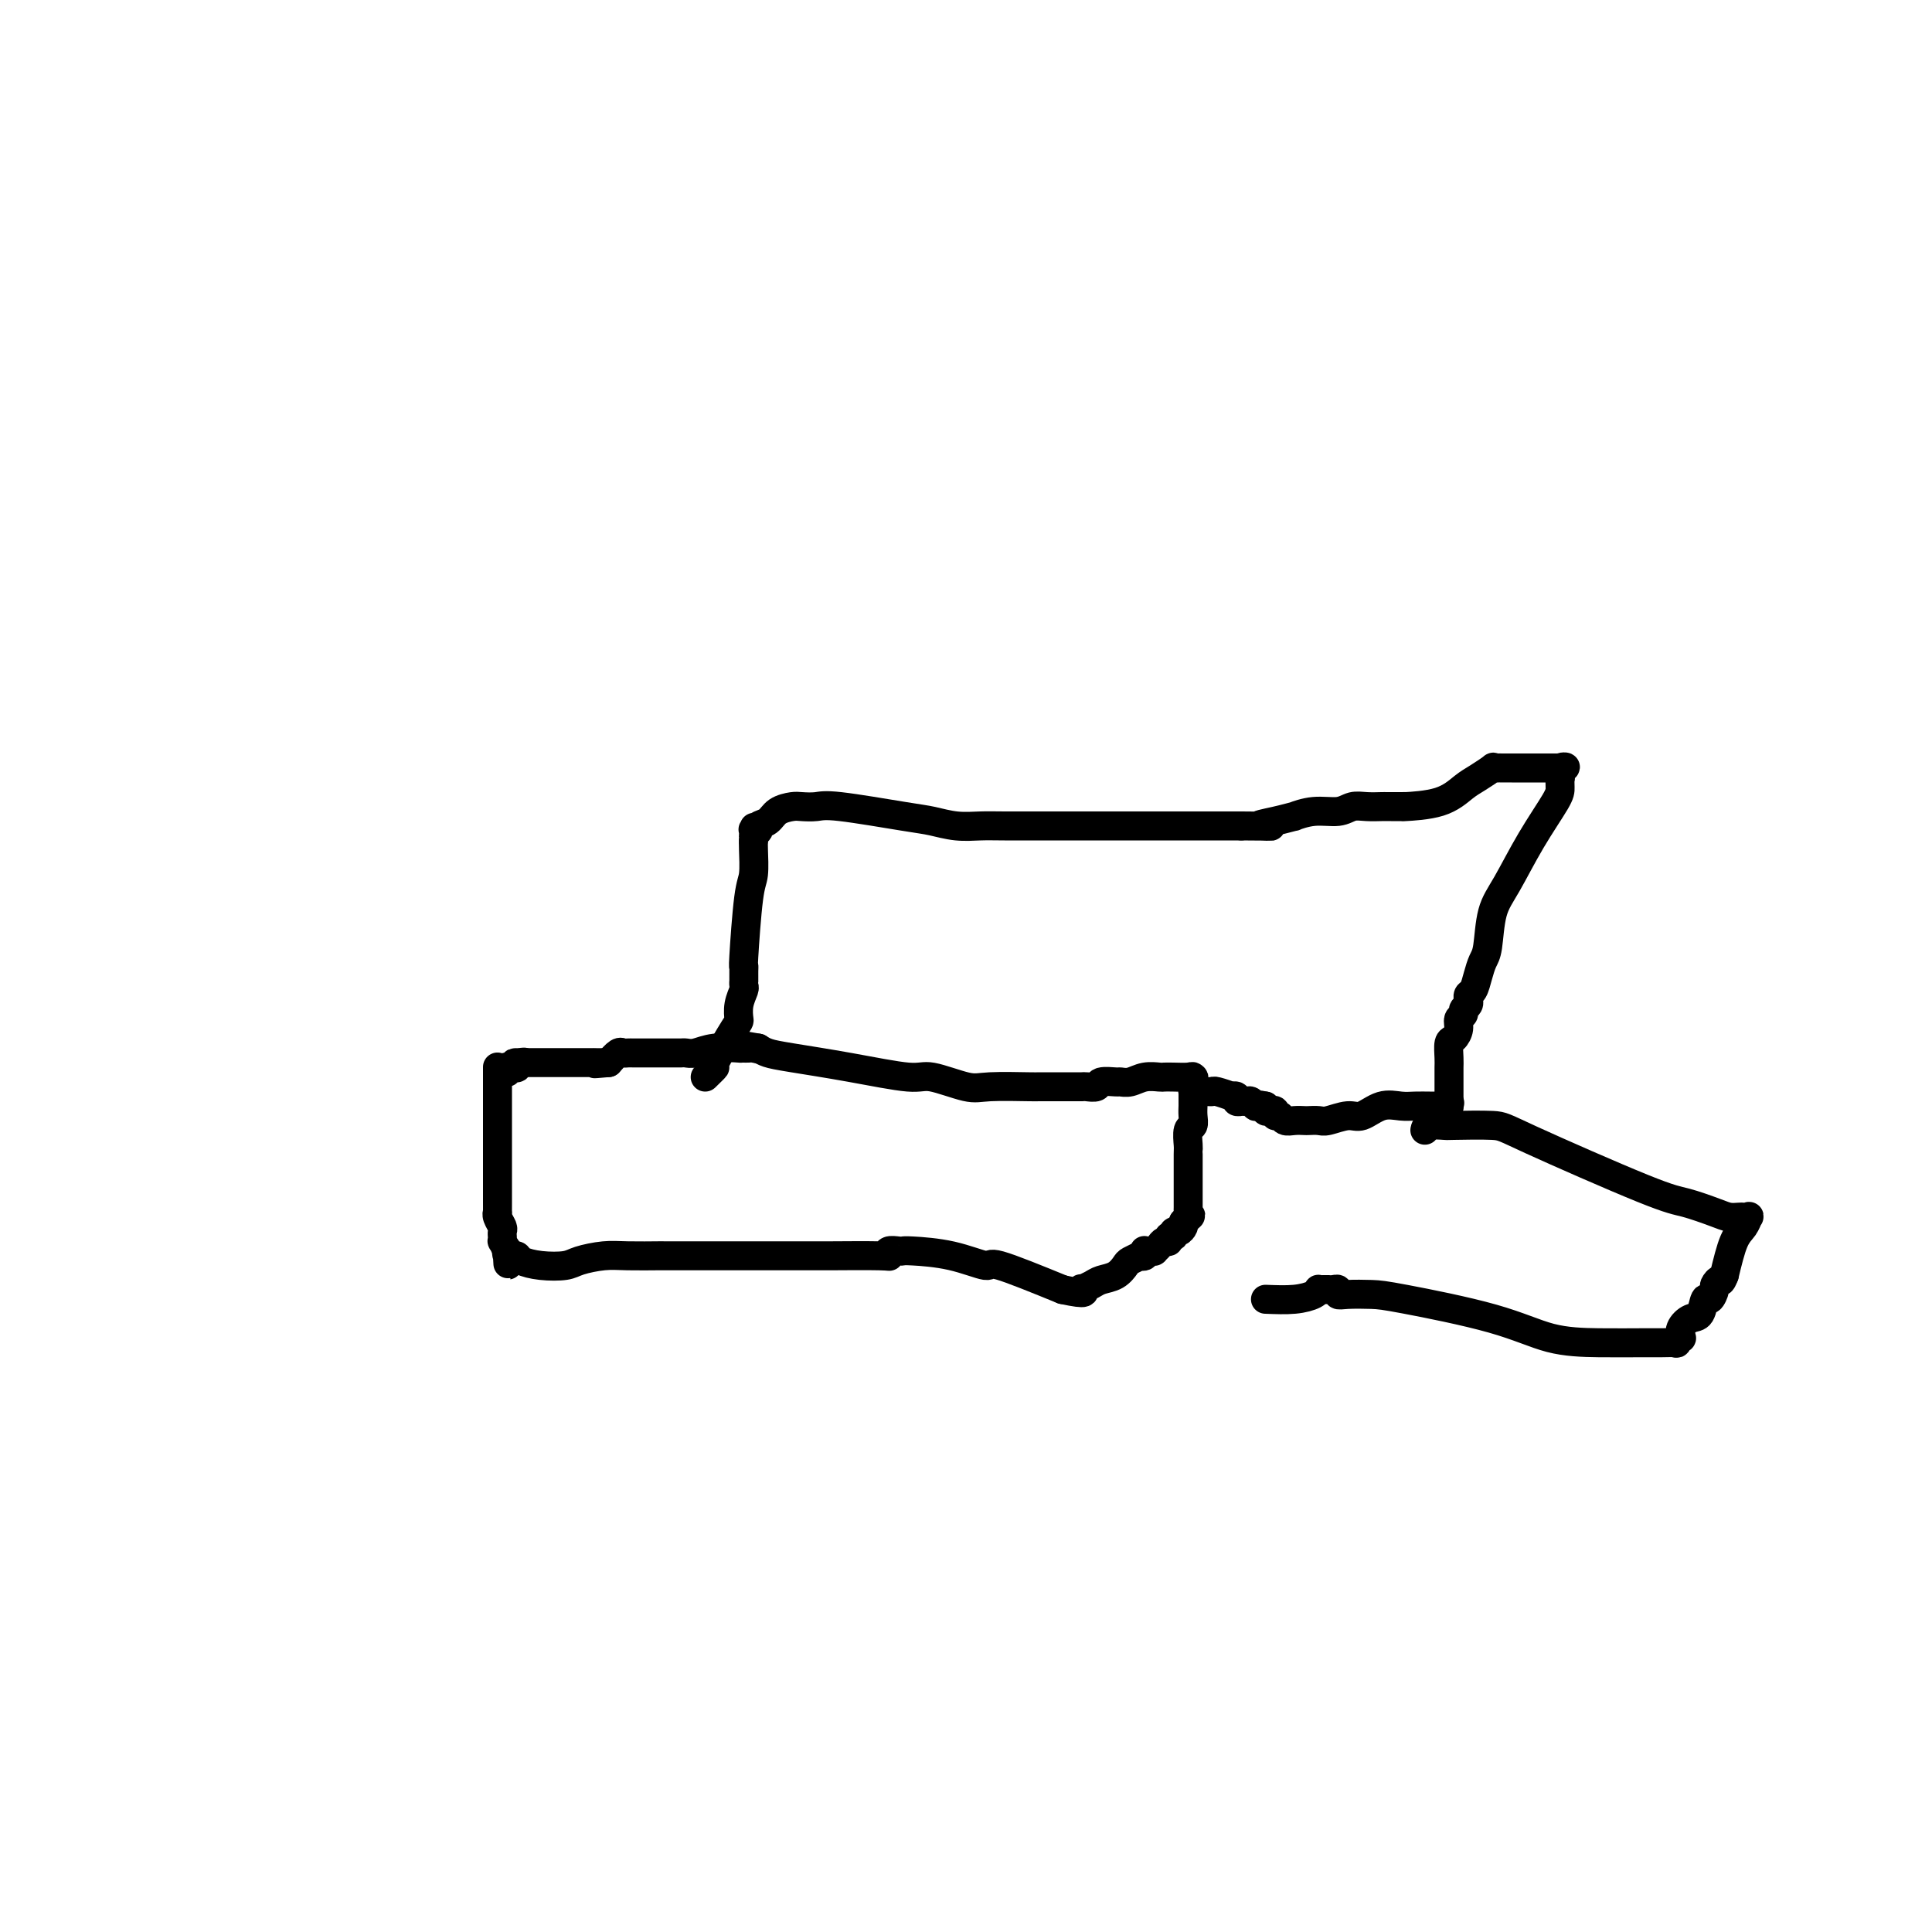 <svg viewBox='0 0 400 400' version='1.1' xmlns='http://www.w3.org/2000/svg' xmlns:xlink='http://www.w3.org/1999/xlink'><g fill='none' stroke='#000000' stroke-width='6' stroke-linecap='round' stroke-linejoin='round'><path d='M103,221c-0.000,-0.168 -0.000,-0.336 0,2c0.000,2.336 0.000,7.177 0,9c-0.000,1.823 -0.000,0.627 0,2c0.000,1.373 0.000,5.316 0,7c-0.000,1.684 -0.000,1.110 0,2c0.000,0.890 0.000,3.243 0,4c-0.000,0.757 -0.001,-0.082 0,0c0.001,0.082 0.004,1.087 0,2c-0.004,0.913 -0.015,1.736 0,2c0.015,0.264 0.057,-0.031 0,0c-0.057,0.031 -0.211,0.387 0,1c0.211,0.613 0.789,1.484 1,2c0.211,0.516 0.057,0.678 0,1c-0.057,0.322 -0.016,0.803 0,1c0.016,0.197 0.007,0.111 0,0c-0.007,-0.111 -0.012,-0.246 0,0c0.012,0.246 0.042,0.874 0,1c-0.042,0.126 -0.155,-0.250 0,0c0.155,0.250 0.577,1.125 1,2'/><path d='M105,259c0.327,5.818 0.144,1.362 0,0c-0.144,-1.362 -0.248,0.370 0,1c0.248,0.630 0.847,0.158 1,0c0.153,-0.158 -0.142,-0.003 0,0c0.142,0.003 0.721,-0.145 1,0c0.279,0.145 0.258,0.585 1,1c0.742,0.415 2.246,0.805 4,1c1.754,0.195 3.757,0.196 5,0c1.243,-0.196 1.725,-0.588 3,-1c1.275,-0.412 3.344,-0.842 5,-1c1.656,-0.158 2.900,-0.042 5,0c2.100,0.042 5.056,0.011 6,0c0.944,-0.011 -0.126,-0.003 2,0c2.126,0.003 7.447,0.001 10,0c2.553,-0.001 2.338,-0.000 3,0c0.662,0.000 2.202,0.000 3,0c0.798,-0.000 0.853,0.000 2,0c1.147,-0.000 3.387,-0.000 5,0c1.613,0.000 2.601,0.001 4,0c1.399,-0.001 3.210,-0.004 4,0c0.790,0.004 0.558,0.015 3,0c2.442,-0.015 7.558,-0.057 10,0c2.442,0.057 2.211,0.211 2,0c-0.211,-0.211 -0.401,-0.787 0,-1c0.401,-0.213 1.394,-0.063 2,0c0.606,0.063 0.826,0.038 1,0c0.174,-0.038 0.304,-0.087 2,0c1.696,0.087 4.960,0.312 8,1c3.040,0.688 5.857,1.839 7,2c1.143,0.161 0.612,-0.668 3,0c2.388,0.668 7.694,2.834 13,5'/><path d='M220,267c5.695,1.241 4.431,0.343 4,0c-0.431,-0.343 -0.029,-0.132 0,0c0.029,0.132 -0.315,0.186 0,0c0.315,-0.186 1.287,-0.613 2,-1c0.713,-0.387 1.165,-0.734 2,-1c0.835,-0.266 2.051,-0.450 3,-1c0.949,-0.550 1.631,-1.467 2,-2c0.369,-0.533 0.425,-0.682 1,-1c0.575,-0.318 1.670,-0.803 2,-1c0.330,-0.197 -0.105,-0.105 0,0c0.105,0.105 0.750,0.224 1,0c0.250,-0.224 0.105,-0.791 0,-1c-0.105,-0.209 -0.169,-0.059 0,0c0.169,0.059 0.570,0.026 1,0c0.430,-0.026 0.890,-0.044 1,0c0.110,0.044 -0.129,0.151 0,0c0.129,-0.151 0.627,-0.561 1,-1c0.373,-0.439 0.621,-0.906 1,-1c0.379,-0.094 0.889,0.186 1,0c0.111,-0.186 -0.177,-0.837 0,-1c0.177,-0.163 0.818,0.164 1,0c0.182,-0.164 -0.096,-0.817 0,-1c0.096,-0.183 0.564,0.105 1,0c0.436,-0.105 0.839,-0.601 1,-1c0.161,-0.399 0.081,-0.699 0,-1'/><path d='M245,253c2.392,-1.941 1.373,-1.294 1,-1c-0.373,0.294 -0.100,0.234 0,0c0.100,-0.234 0.027,-0.641 0,-1c-0.027,-0.359 -0.007,-0.669 0,-1c0.007,-0.331 0.002,-0.681 0,-1c-0.002,-0.319 -0.001,-0.606 0,-1c0.001,-0.394 0.000,-0.893 0,-1c-0.000,-0.107 -0.000,0.179 0,0c0.000,-0.179 0.000,-0.822 0,-1c-0.000,-0.178 -0.000,0.109 0,0c0.000,-0.109 0.000,-0.614 0,-1c-0.000,-0.386 -0.000,-0.653 0,-1c0.000,-0.347 0.000,-0.773 0,-1c-0.000,-0.227 -0.001,-0.254 0,-1c0.001,-0.746 0.004,-2.213 0,-3c-0.004,-0.787 -0.015,-0.896 0,-1c0.015,-0.104 0.057,-0.203 0,-1c-0.057,-0.797 -0.211,-2.294 0,-3c0.211,-0.706 0.789,-0.623 1,-1c0.211,-0.377 0.057,-1.215 0,-2c-0.057,-0.785 -0.015,-1.516 0,-2c0.015,-0.484 0.004,-0.722 0,-1c-0.004,-0.278 -0.001,-0.597 0,-1c0.001,-0.403 0.000,-0.892 0,-1c-0.000,-0.108 -0.000,0.163 0,0c0.000,-0.163 0.000,-0.761 0,-1c-0.000,-0.239 -0.000,-0.120 0,0'/><path d='M247,225c0.309,-4.267 0.082,-0.933 0,0c-0.082,0.933 -0.017,-0.535 0,-1c0.017,-0.465 -0.013,0.071 0,0c0.013,-0.071 0.069,-0.751 0,-1c-0.069,-0.249 -0.262,-0.068 -1,0c-0.738,0.068 -2.021,0.022 -3,0c-0.979,-0.022 -1.653,-0.020 -2,0c-0.347,0.020 -0.367,0.058 -1,0c-0.633,-0.058 -1.879,-0.213 -3,0c-1.121,0.213 -2.116,0.793 -3,1c-0.884,0.207 -1.655,0.041 -2,0c-0.345,-0.041 -0.263,0.041 -1,0c-0.737,-0.041 -2.295,-0.207 -3,0c-0.705,0.207 -0.559,0.788 -1,1c-0.441,0.212 -1.470,0.057 -2,0c-0.530,-0.057 -0.560,-0.015 -1,0c-0.440,0.015 -1.288,0.004 -2,0c-0.712,-0.004 -1.287,-0.001 -2,0c-0.713,0.001 -1.563,-0.000 -2,0c-0.437,0.000 -0.462,0.002 -1,0c-0.538,-0.002 -1.590,-0.009 -2,0c-0.410,0.009 -0.179,0.032 -2,0c-1.821,-0.032 -5.696,-0.119 -8,0c-2.304,0.119 -3.039,0.446 -5,0c-1.961,-0.446 -5.148,-1.663 -7,-2c-1.852,-0.337 -2.369,0.208 -5,0c-2.631,-0.208 -7.375,-1.169 -12,-2c-4.625,-0.831 -9.130,-1.531 -12,-2c-2.870,-0.469 -4.106,-0.705 -5,-1c-0.894,-0.295 -1.447,-0.647 -2,-1'/><path d='M157,217c-6.890,-1.238 -2.615,-0.332 -1,0c1.615,0.332 0.572,0.089 0,0c-0.572,-0.089 -0.671,-0.024 -1,0c-0.329,0.024 -0.888,0.005 -1,0c-0.112,-0.005 0.223,0.002 0,0c-0.223,-0.002 -1.005,-0.015 -1,0c0.005,0.015 0.797,0.057 0,0c-0.797,-0.057 -3.184,-0.211 -5,0c-1.816,0.211 -3.060,0.789 -4,1c-0.940,0.211 -1.575,0.057 -2,0c-0.425,-0.057 -0.640,-0.015 -1,0c-0.360,0.015 -0.867,0.004 -1,0c-0.133,-0.004 0.106,-0.001 0,0c-0.106,0.001 -0.558,0.000 -1,0c-0.442,-0.000 -0.873,-0.000 -1,0c-0.127,0.000 0.050,0.000 0,0c-0.050,-0.000 -0.328,-0.000 -1,0c-0.672,0.000 -1.739,0.000 -2,0c-0.261,-0.000 0.284,-0.000 0,0c-0.284,0.000 -1.396,0.000 -2,0c-0.604,-0.000 -0.701,-0.000 -1,0c-0.299,0.000 -0.801,0.000 -1,0c-0.199,-0.000 -0.094,-0.002 0,0c0.094,0.002 0.177,0.006 0,0c-0.177,-0.006 -0.614,-0.022 -1,0c-0.386,0.022 -0.719,0.083 -1,0c-0.281,-0.083 -0.509,-0.309 -1,0c-0.491,0.309 -1.246,1.155 -2,2'/><path d='M126,220c-5.056,0.464 -2.196,0.124 -1,0c1.196,-0.124 0.727,-0.033 0,0c-0.727,0.033 -1.712,0.009 -2,0c-0.288,-0.009 0.120,-0.002 0,0c-0.120,0.002 -0.767,0.001 -1,0c-0.233,-0.001 -0.050,-0.000 0,0c0.050,0.000 -0.032,0.000 0,0c0.032,-0.000 0.177,-0.000 0,0c-0.177,0.000 -0.674,0.000 -1,0c-0.326,-0.000 -0.479,-0.000 -1,0c-0.521,0.000 -1.411,0.000 -2,0c-0.589,-0.000 -0.877,-0.000 -1,0c-0.123,0.000 -0.079,0.000 0,0c0.079,-0.000 0.194,-0.000 0,0c-0.194,0.000 -0.697,0.000 -1,0c-0.303,-0.000 -0.407,-0.000 -1,0c-0.593,0.000 -1.675,0.000 -2,0c-0.325,-0.000 0.106,-0.000 0,0c-0.106,0.000 -0.750,0.000 -1,0c-0.250,-0.000 -0.105,-0.000 0,0c0.105,0.000 0.169,0.000 0,0c-0.169,-0.000 -0.570,-0.000 -1,0c-0.430,0.000 -0.888,0.000 -1,0c-0.112,-0.000 0.124,-0.000 0,0c-0.124,0.000 -0.607,0.000 -1,0c-0.393,0.000 -0.697,0.000 -1,0'/><path d='M108,220c-2.802,0.016 -0.806,0.057 0,0c0.806,-0.057 0.422,-0.211 0,0c-0.422,0.211 -0.884,0.788 -1,1c-0.116,0.212 0.112,0.061 0,0c-0.112,-0.061 -0.566,-0.030 -1,0c-0.434,0.030 -0.848,0.060 -1,0c-0.152,-0.060 -0.041,-0.208 0,0c0.041,0.208 0.012,0.774 0,1c-0.012,0.226 -0.006,0.113 0,0'/><path d='M146,223c0.958,-0.933 1.916,-1.866 2,-2c0.084,-0.134 -0.706,0.532 0,-1c0.706,-1.532 2.907,-5.261 4,-7c1.093,-1.739 1.077,-1.489 1,-2c-0.077,-0.511 -0.217,-1.782 0,-3c0.217,-1.218 0.790,-2.383 1,-3c0.210,-0.617 0.056,-0.686 0,-1c-0.056,-0.314 -0.015,-0.871 0,-1c0.015,-0.129 0.004,0.171 0,0c-0.004,-0.171 -0.002,-0.813 0,-1c0.002,-0.187 0.003,0.080 0,0c-0.003,-0.080 -0.011,-0.508 0,-1c0.011,-0.492 0.041,-1.049 0,-1c-0.041,0.049 -0.155,0.704 0,-2c0.155,-2.704 0.578,-8.766 1,-12c0.422,-3.234 0.845,-3.640 1,-5c0.155,-1.360 0.044,-3.674 0,-5c-0.044,-1.326 -0.022,-1.663 0,-2'/><path d='M156,174c0.305,-4.963 0.066,-1.869 0,-1c-0.066,0.869 0.041,-0.487 0,-1c-0.041,-0.513 -0.230,-0.182 0,0c0.230,0.182 0.881,0.217 1,0c0.119,-0.217 -0.292,-0.685 0,-1c0.292,-0.315 1.289,-0.476 2,-1c0.711,-0.524 1.136,-1.410 2,-2c0.864,-0.590 2.167,-0.883 3,-1c0.833,-0.117 1.197,-0.057 2,0c0.803,0.057 2.044,0.110 3,0c0.956,-0.110 1.627,-0.383 5,0c3.373,0.383 9.448,1.423 13,2c3.552,0.577 4.583,0.690 6,1c1.417,0.310 3.222,0.815 5,1c1.778,0.185 3.529,0.050 5,0c1.471,-0.050 2.660,-0.013 5,0c2.340,0.013 5.830,0.004 8,0c2.170,-0.004 3.019,-0.001 5,0c1.981,0.001 5.093,0.000 7,0c1.907,-0.000 2.609,-0.000 4,0c1.391,0.000 3.472,0.000 5,0c1.528,-0.000 2.504,-0.000 4,0c1.496,0.000 3.511,0.000 5,0c1.489,-0.000 2.451,-0.000 3,0c0.549,0.000 0.683,0.000 1,0c0.317,-0.000 0.816,-0.000 1,0c0.184,0.000 0.053,0.000 1,0c0.947,-0.000 2.974,-0.000 5,0'/><path d='M257,171c9.920,0.043 5.219,0.151 4,0c-1.219,-0.151 1.045,-0.561 3,-1c1.955,-0.439 3.601,-0.906 4,-1c0.399,-0.094 -0.449,0.185 0,0c0.449,-0.185 2.194,-0.834 4,-1c1.806,-0.166 3.674,0.152 5,0c1.326,-0.152 2.109,-0.773 3,-1c0.891,-0.227 1.888,-0.061 3,0c1.112,0.061 2.339,0.016 3,0c0.661,-0.016 0.757,-0.004 1,0c0.243,0.004 0.634,0.001 1,0c0.366,-0.001 0.709,-0.002 1,0c0.291,0.002 0.532,0.005 1,0c0.468,-0.005 1.163,-0.017 1,0c-0.163,0.017 -1.185,0.064 0,0c1.185,-0.064 4.576,-0.238 7,-1c2.424,-0.762 3.882,-2.113 5,-3c1.118,-0.887 1.896,-1.309 3,-2c1.104,-0.691 2.536,-1.649 3,-2c0.464,-0.351 -0.039,-0.094 0,0c0.039,0.094 0.619,0.025 1,0c0.381,-0.025 0.564,-0.007 1,0c0.436,0.007 1.126,0.002 2,0c0.874,-0.002 1.933,-0.000 3,0c1.067,0.000 2.142,0.000 3,0c0.858,-0.000 1.501,-0.000 2,0c0.499,0.000 0.855,0.000 1,0c0.145,-0.000 0.077,-0.000 0,0c-0.077,0.000 -0.165,0.000 0,0c0.165,-0.000 0.582,-0.000 1,0'/><path d='M323,159c2.166,-0.128 0.580,-0.450 0,0c-0.580,0.450 -0.156,1.670 0,2c0.156,0.330 0.044,-0.229 0,0c-0.044,0.229 -0.018,1.247 0,2c0.018,0.753 0.030,1.241 -1,3c-1.030,1.759 -3.102,4.788 -5,8c-1.898,3.212 -3.622,6.606 -5,9c-1.378,2.394 -2.411,3.787 -3,6c-0.589,2.213 -0.736,5.247 -1,7c-0.264,1.753 -0.645,2.225 -1,3c-0.355,0.775 -0.684,1.853 -1,3c-0.316,1.147 -0.620,2.363 -1,3c-0.380,0.637 -0.838,0.695 -1,1c-0.162,0.305 -0.028,0.855 0,1c0.028,0.145 -0.049,-0.117 0,0c0.049,0.117 0.224,0.611 0,1c-0.224,0.389 -0.847,0.672 -1,1c-0.153,0.328 0.166,0.702 0,1c-0.166,0.298 -0.815,0.520 -1,1c-0.185,0.480 0.094,1.217 0,2c-0.094,0.783 -0.561,1.613 -1,2c-0.439,0.387 -0.850,0.331 -1,1c-0.150,0.669 -0.040,2.063 0,3c0.040,0.937 0.011,1.417 0,2c-0.011,0.583 -0.003,1.270 0,2c0.003,0.730 0.001,1.505 0,2c-0.001,0.495 -0.000,0.710 0,1c0.000,0.290 0.000,0.654 0,1c-0.000,0.346 -0.000,0.673 0,1'/><path d='M300,228c-1.389,6.260 -0.360,2.409 0,1c0.360,-1.409 0.053,-0.378 0,0c-0.053,0.378 0.148,0.101 0,0c-0.148,-0.101 -0.647,-0.027 -1,0c-0.353,0.027 -0.561,0.005 -1,0c-0.439,-0.005 -1.108,0.006 -2,0c-0.892,-0.006 -2.008,-0.031 -3,0c-0.992,0.031 -1.859,0.117 -3,0c-1.141,-0.117 -2.556,-0.438 -4,0c-1.444,0.438 -2.916,1.634 -4,2c-1.084,0.366 -1.781,-0.098 -3,0c-1.219,0.098 -2.959,0.758 -4,1c-1.041,0.242 -1.382,0.066 -2,0c-0.618,-0.066 -1.513,-0.022 -2,0c-0.487,0.022 -0.565,0.021 -1,0c-0.435,-0.021 -1.226,-0.062 -2,0c-0.774,0.062 -1.531,0.227 -2,0c-0.469,-0.227 -0.651,-0.844 -1,-1c-0.349,-0.156 -0.864,0.151 -1,0c-0.136,-0.151 0.107,-0.759 0,-1c-0.107,-0.241 -0.565,-0.116 -1,0c-0.435,0.116 -0.848,0.224 -1,0c-0.152,-0.224 -0.043,-0.778 0,-1c0.043,-0.222 0.022,-0.111 0,0'/><path d='M262,229c-2.173,-0.460 -1.107,-0.109 -1,0c0.107,0.109 -0.746,-0.023 -1,0c-0.254,0.023 0.091,0.202 0,0c-0.091,-0.202 -0.617,-0.785 -1,-1c-0.383,-0.215 -0.623,-0.061 -1,0c-0.377,0.061 -0.890,0.030 -1,0c-0.110,-0.030 0.184,-0.060 0,0c-0.184,0.060 -0.844,0.208 -1,0c-0.156,-0.208 0.194,-0.774 0,-1c-0.194,-0.226 -0.931,-0.113 -1,0c-0.069,0.113 0.528,0.227 0,0c-0.528,-0.227 -2.183,-0.793 -3,-1c-0.817,-0.207 -0.797,-0.054 -1,0c-0.203,0.054 -0.629,0.011 -1,0c-0.371,-0.011 -0.688,0.011 -1,0c-0.312,-0.011 -0.620,-0.054 -1,0c-0.380,0.054 -0.833,0.207 -1,0c-0.167,-0.207 -0.048,-0.773 0,-1c0.048,-0.227 0.024,-0.113 0,0'/><path d='M295,234c0.084,-0.422 0.167,-0.843 1,-1c0.833,-0.157 2.414,-0.049 3,0c0.586,0.049 0.177,0.040 2,0c1.823,-0.040 5.878,-0.109 8,0c2.122,0.109 2.312,0.397 8,3c5.688,2.603 16.876,7.521 23,10c6.124,2.479 7.185,2.521 9,3c1.815,0.479 4.385,1.397 6,2c1.615,0.603 2.276,0.892 3,1c0.724,0.108 1.512,0.035 2,0c0.488,-0.035 0.675,-0.032 1,0c0.325,0.032 0.789,0.091 1,0c0.211,-0.091 0.170,-0.334 0,0c-0.170,0.334 -0.469,1.244 -1,2c-0.531,0.756 -1.295,1.359 -2,3c-0.705,1.641 -1.353,4.321 -2,7'/><path d='M357,264c-0.781,2.029 -0.734,1.101 -1,1c-0.266,-0.101 -0.844,0.625 -1,1c-0.156,0.375 0.110,0.400 0,1c-0.110,0.600 -0.597,1.774 -1,2c-0.403,0.226 -0.721,-0.496 -1,0c-0.279,0.496 -0.518,2.209 -1,3c-0.482,0.791 -1.205,0.661 -2,1c-0.795,0.339 -1.661,1.149 -2,2c-0.339,0.851 -0.153,1.745 0,2c0.153,0.255 0.271,-0.128 0,0c-0.271,0.128 -0.932,0.766 -1,1c-0.068,0.234 0.457,0.062 0,0c-0.457,-0.062 -1.895,-0.014 -3,0c-1.105,0.014 -1.878,-0.007 -4,0c-2.122,0.007 -5.595,0.040 -9,0c-3.405,-0.040 -6.743,-0.155 -10,-1c-3.257,-0.845 -6.432,-2.422 -12,-4c-5.568,-1.578 -13.530,-3.159 -18,-4c-4.470,-0.841 -5.449,-0.943 -7,-1c-1.551,-0.057 -3.673,-0.068 -5,0c-1.327,0.068 -1.857,0.214 -2,0c-0.143,-0.214 0.103,-0.790 0,-1c-0.103,-0.210 -0.553,-0.056 -1,0c-0.447,0.056 -0.890,0.014 -1,0c-0.110,-0.014 0.113,-0.001 0,0c-0.113,0.001 -0.563,-0.010 -1,0c-0.437,0.010 -0.863,0.041 -1,0c-0.137,-0.041 0.015,-0.155 0,0c-0.015,0.155 -0.196,0.580 -1,1c-0.804,0.420 -2.230,0.834 -4,1c-1.770,0.166 -3.885,0.083 -6,0'/></g>
</svg>